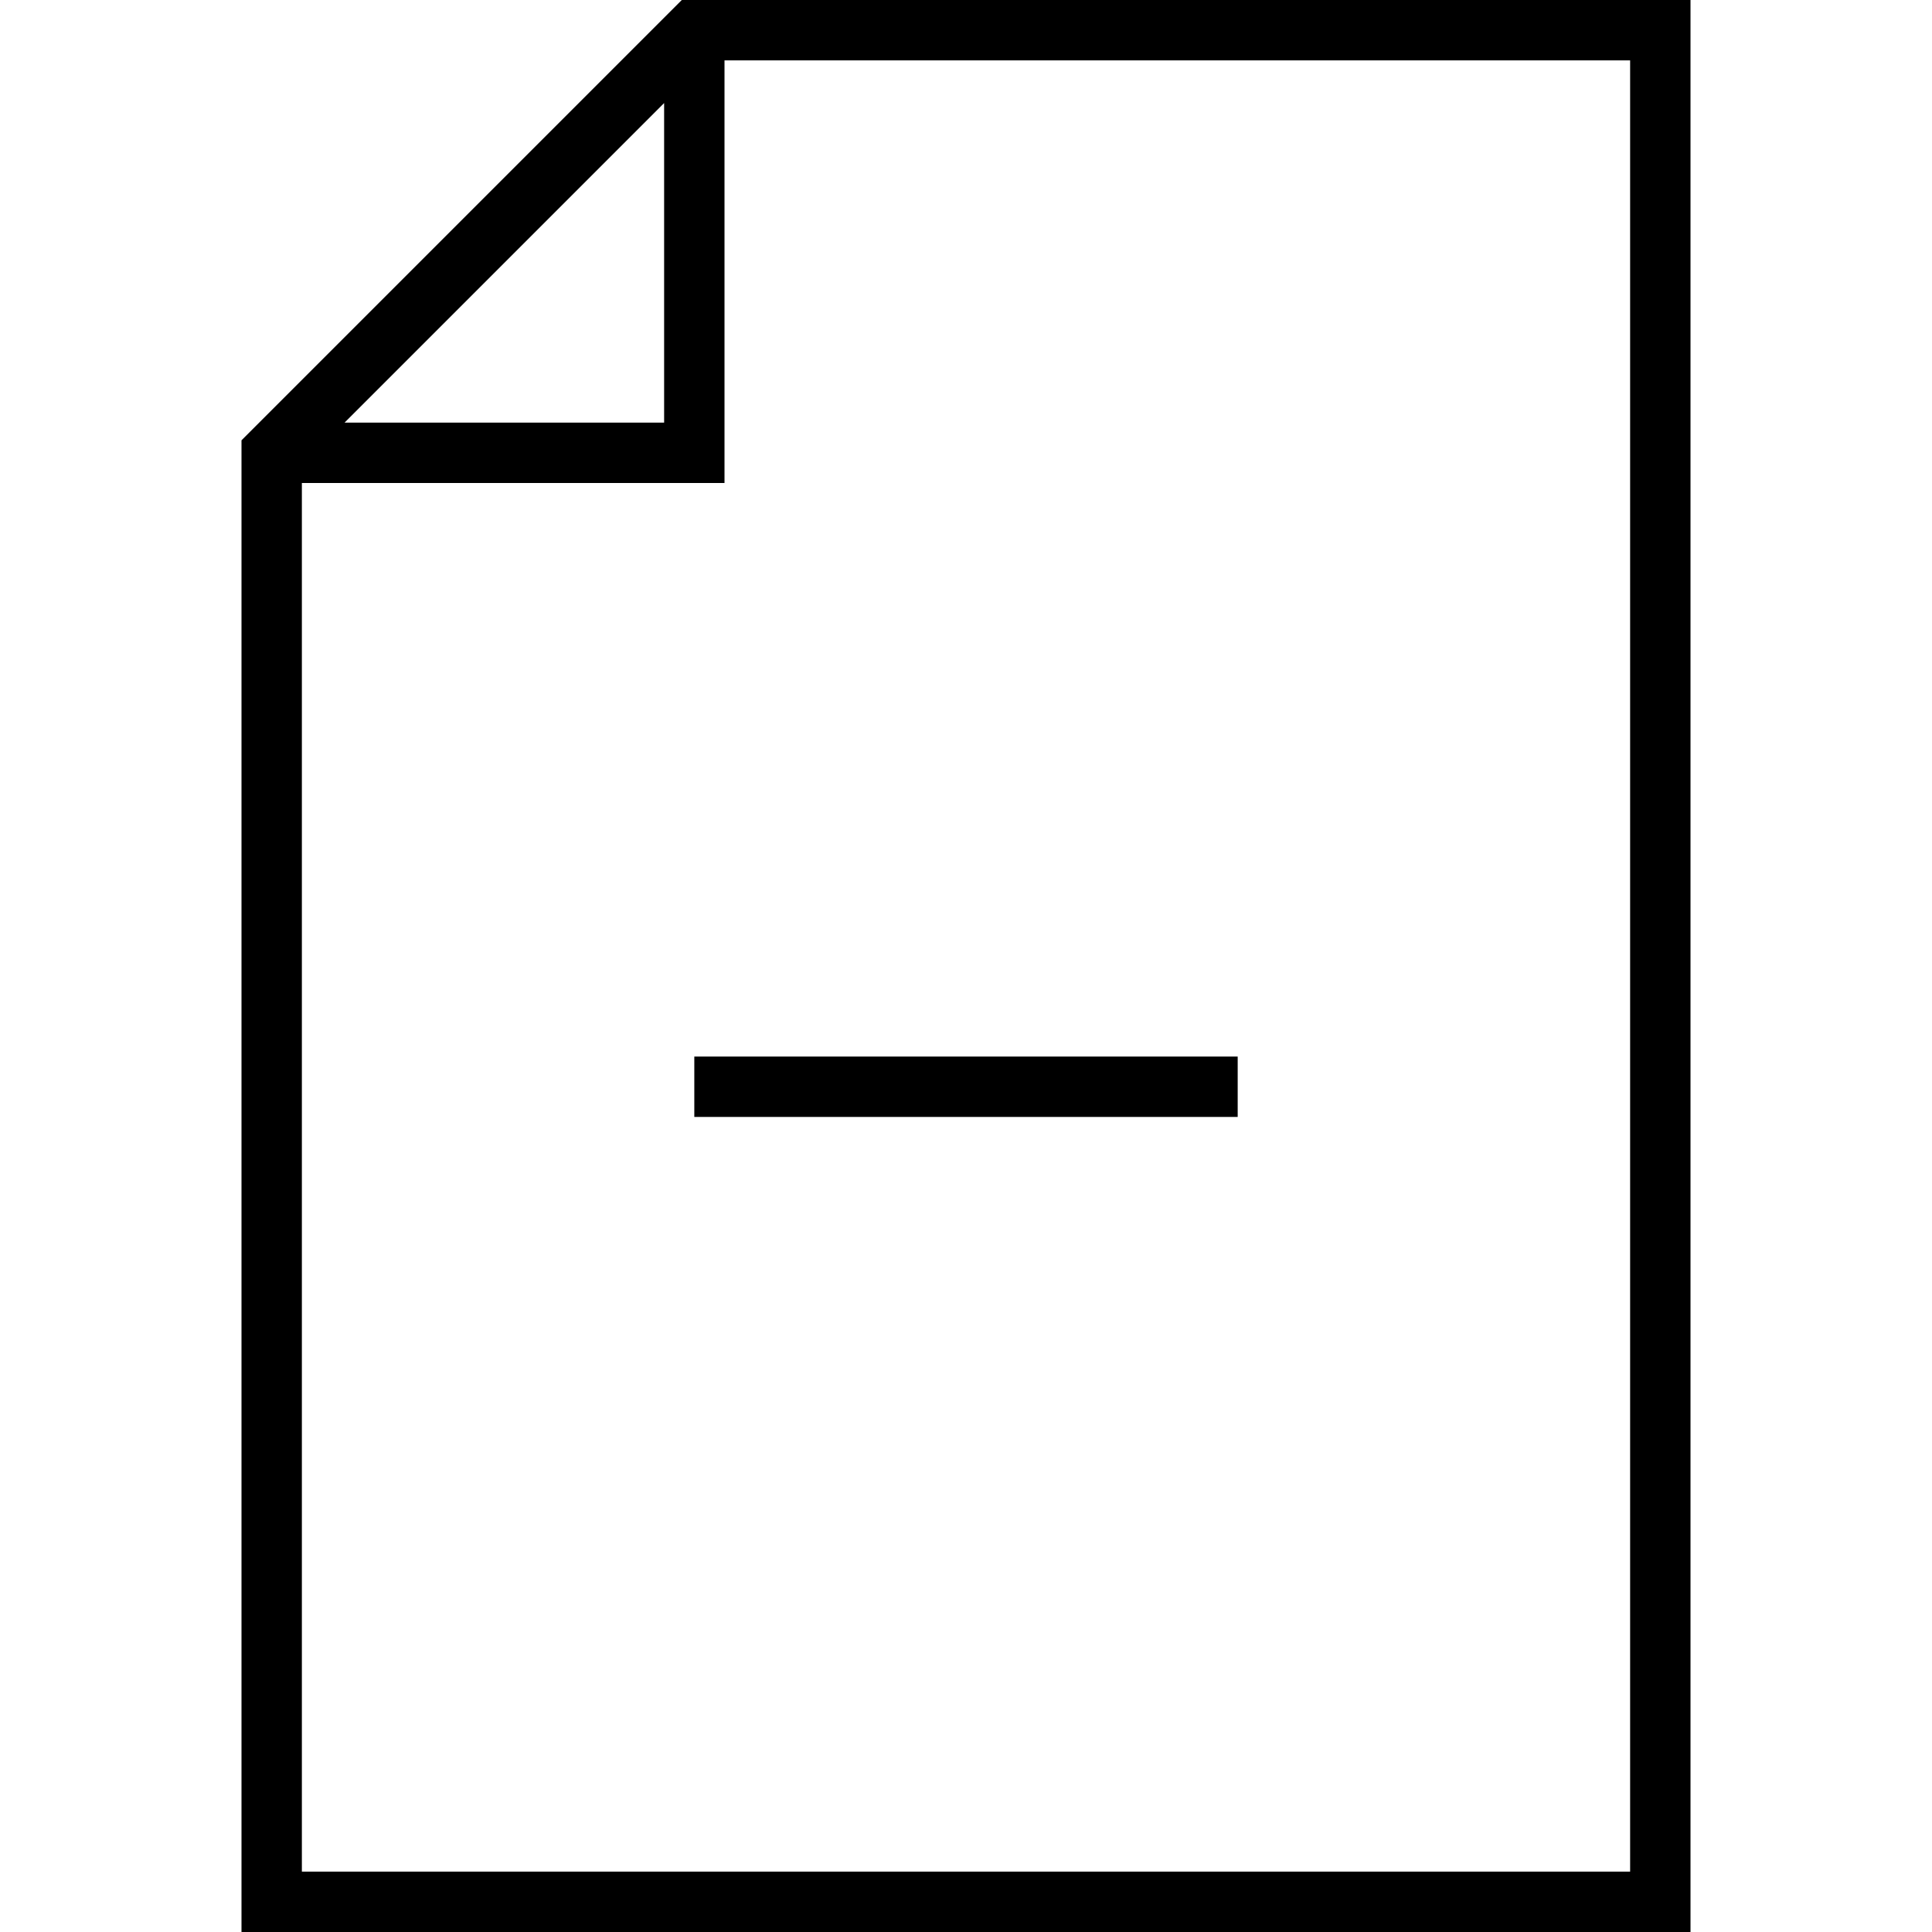 <svg version="1.1" id="Layer_1" xmlns="http://www.w3.org/2000/svg" xmlns:xlink="http://www.w3.org/1999/xlink" x="0px" y="0px"
	   viewBox="0 0 64 64" enable-background="new 0 0 64 64" xml:space="preserve">
<g>
	<path d="M56,0H22.586L8,14.586V64h48V0z M22,3.414V14H11.414L22,3.414z M54,62H10V16h14V2h30V62z"/>
	<rect x="23" y="35" width="18" height="2"/>
</g>
</svg>
